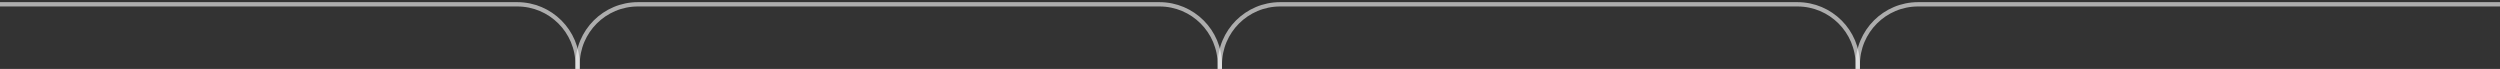 <?xml version="1.0" encoding="UTF-8"?> <svg xmlns="http://www.w3.org/2000/svg" width="580" height="16" viewBox="0 0 580 16" fill="none"><rect x="0" y="0" width="580" height="16" fill="#333333" stroke="none"/><path d="M134 16V15C134 7.268 127.732 1 120 1H0.663H0" stroke="white" stroke-opacity="0.6"></path><path d="M283 16V15C283 7.268 276.732 1 269 1H148C140.268 1 134 7.268 134 15V16" stroke="white" stroke-opacity="0.6"></path><path d="M431 16V15C431 7.268 424.732 1 417 1H297C289.268 1 283 7.268 283 15V16" stroke="white" stroke-opacity="0.6"></path><path d="M580 1H445C437.268 1 431 7.268 431 15V16" stroke="white" stroke-opacity="0.6"></path></svg> 